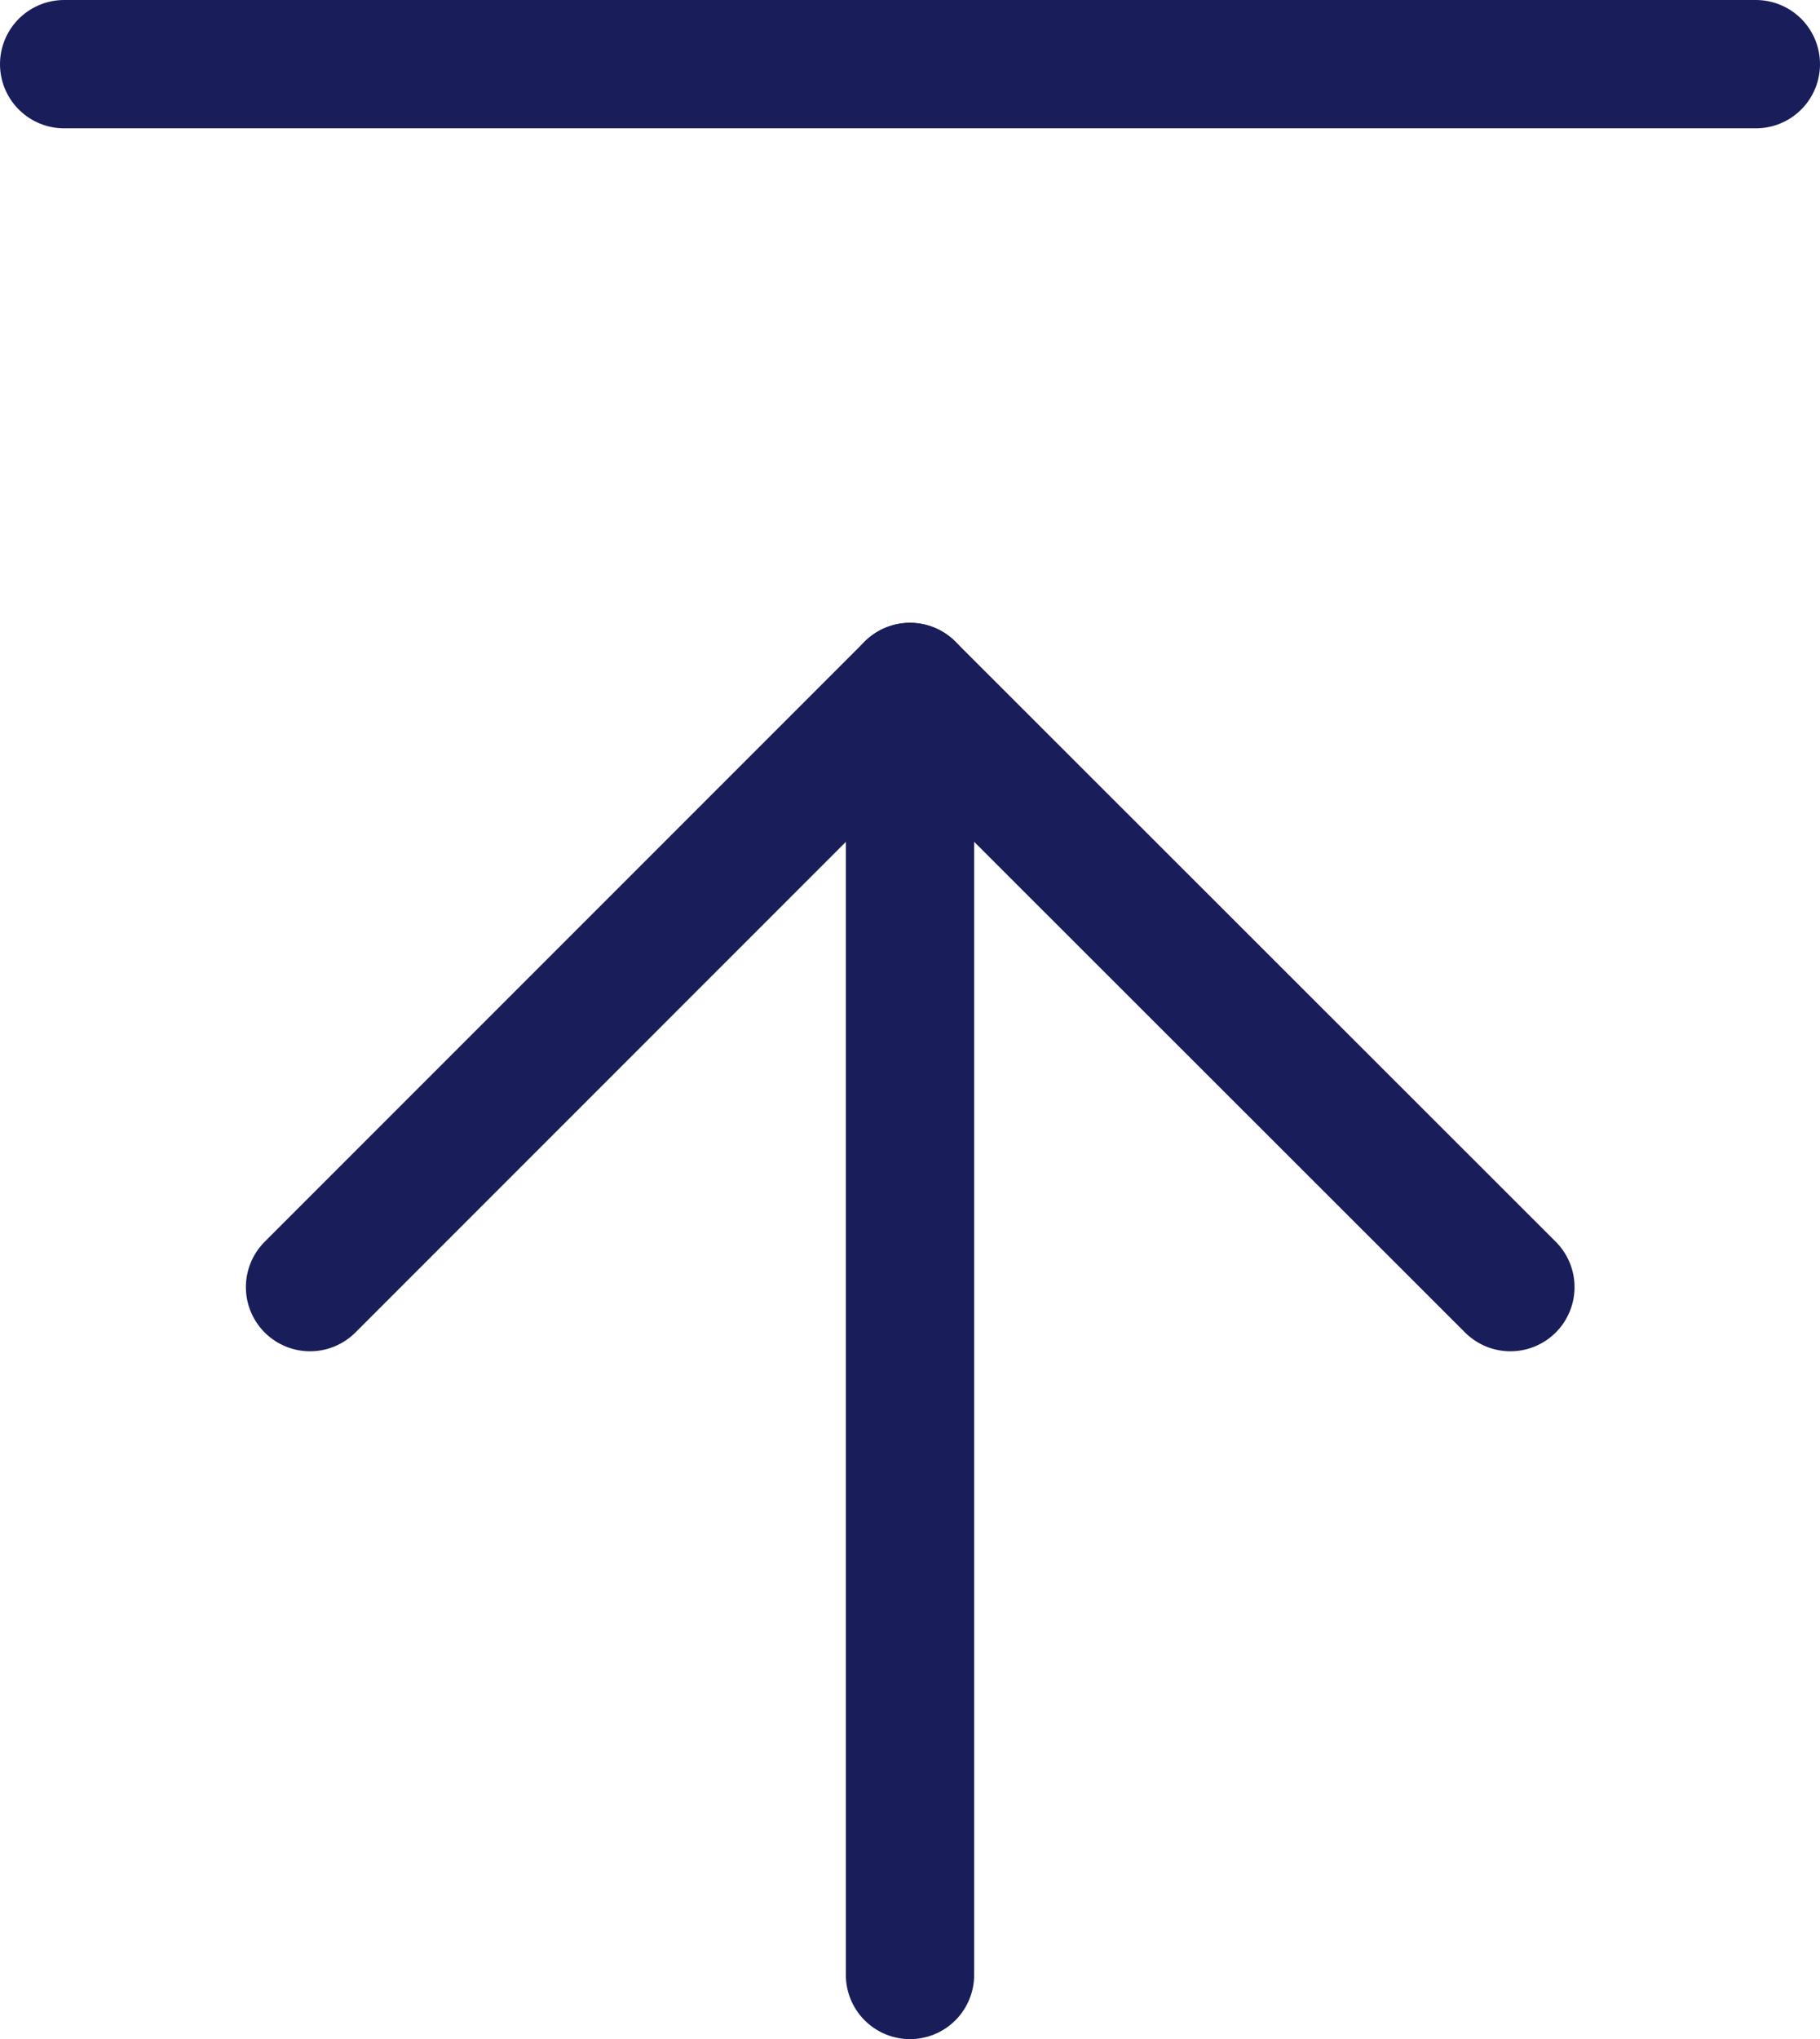 <?xml version="1.0" encoding="UTF-8"?><svg id="_レイヤー_2" xmlns="http://www.w3.org/2000/svg" viewBox="0 0 42.56 47.67"><defs><style>.cls-1{fill:#fff;}.cls-1,.cls-2{stroke:#191e5a;stroke-linecap:round;stroke-linejoin:round;stroke-width:3px;}.cls-2{fill:none;}</style></defs><g id="artwork"><g><polyline class="cls-2" points="7.25 30.09 21.28 16.06 35.32 30.09"/><line class="cls-1" x1="1.5" y1="1.5" x2="41.06" y2="1.5"/><line class="cls-1" x1="21.28" y1="46.17" x2="21.28" y2="16.06"/></g></g></svg>